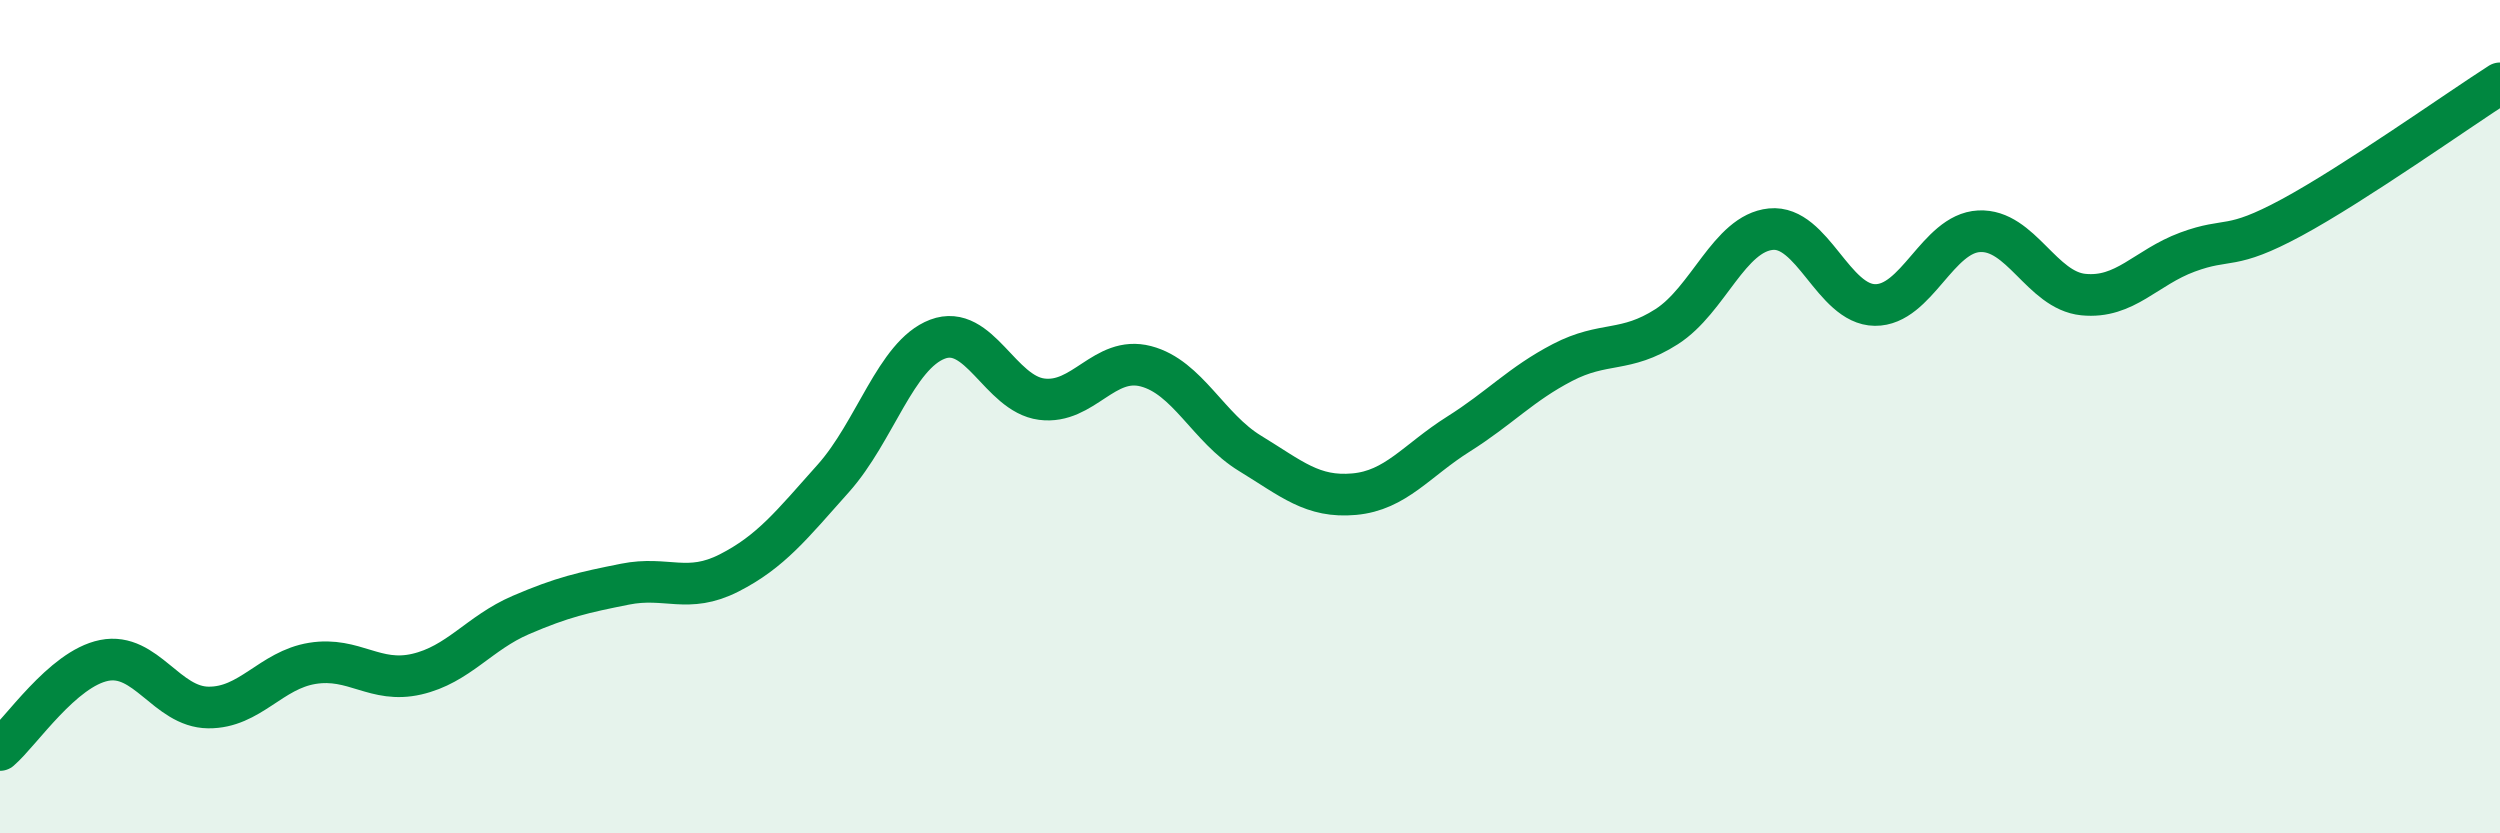 
    <svg width="60" height="20" viewBox="0 0 60 20" xmlns="http://www.w3.org/2000/svg">
      <path
        d="M 0,18 C 0.5,17.57 1.5,16.05 2.5,15.85 C 3.5,15.65 4,16.97 5,16.98 C 6,16.99 6.5,16.08 7.5,15.92 C 8.5,15.76 9,16.41 10,16.18 C 11,15.95 11.5,15.19 12.5,14.76 C 13.5,14.33 14,14.22 15,14.02 C 16,13.82 16.5,14.26 17.5,13.75 C 18.5,13.24 19,12.6 20,11.48 C 21,10.36 21.5,8.52 22.5,8.14 C 23.5,7.76 24,9.45 25,9.58 C 26,9.71 26.5,8.53 27.5,8.79 C 28.5,9.05 29,10.27 30,10.88 C 31,11.49 31.5,11.95 32.5,11.86 C 33.5,11.77 34,11.05 35,10.42 C 36,9.79 36.5,9.22 37.5,8.7 C 38.5,8.18 39,8.48 40,7.84 C 41,7.2 41.5,5.6 42.5,5.5 C 43.5,5.4 44,7.31 45,7.32 C 46,7.33 46.5,5.6 47.5,5.55 C 48.5,5.5 49,6.97 50,7.07 C 51,7.17 51.5,6.42 52.5,6.05 C 53.5,5.68 53.5,6.03 55,5.22 C 56.5,4.41 59,2.64 60,2L60 20L0 20Z"
        fill="#008740"
        opacity="0.1"
        stroke-linecap="round"
        stroke-linejoin="round"
      />
      <path
        d="M 0,18 C 0.5,17.57 1.5,16.05 2.5,15.85 C 3.5,15.65 4,16.97 5,16.98 C 6,16.99 6.5,16.08 7.5,15.92 C 8.5,15.76 9,16.41 10,16.18 C 11,15.95 11.5,15.19 12.5,14.76 C 13.5,14.33 14,14.22 15,14.02 C 16,13.82 16.5,14.26 17.5,13.75 C 18.5,13.24 19,12.6 20,11.48 C 21,10.36 21.5,8.52 22.5,8.14 C 23.5,7.76 24,9.45 25,9.58 C 26,9.71 26.5,8.53 27.5,8.79 C 28.5,9.05 29,10.27 30,10.88 C 31,11.49 31.5,11.95 32.5,11.86 C 33.5,11.77 34,11.05 35,10.42 C 36,9.79 36.5,9.22 37.5,8.7 C 38.5,8.18 39,8.48 40,7.84 C 41,7.2 41.5,5.6 42.5,5.5 C 43.5,5.4 44,7.31 45,7.32 C 46,7.33 46.5,5.6 47.5,5.55 C 48.5,5.5 49,6.97 50,7.07 C 51,7.17 51.5,6.42 52.5,6.05 C 53.5,5.68 53.5,6.03 55,5.22 C 56.5,4.41 59,2.64 60,2"
        stroke="#008740"
        stroke-width="1"
        fill="none"
        stroke-linecap="round"
        stroke-linejoin="round"
      />
    </svg>
  